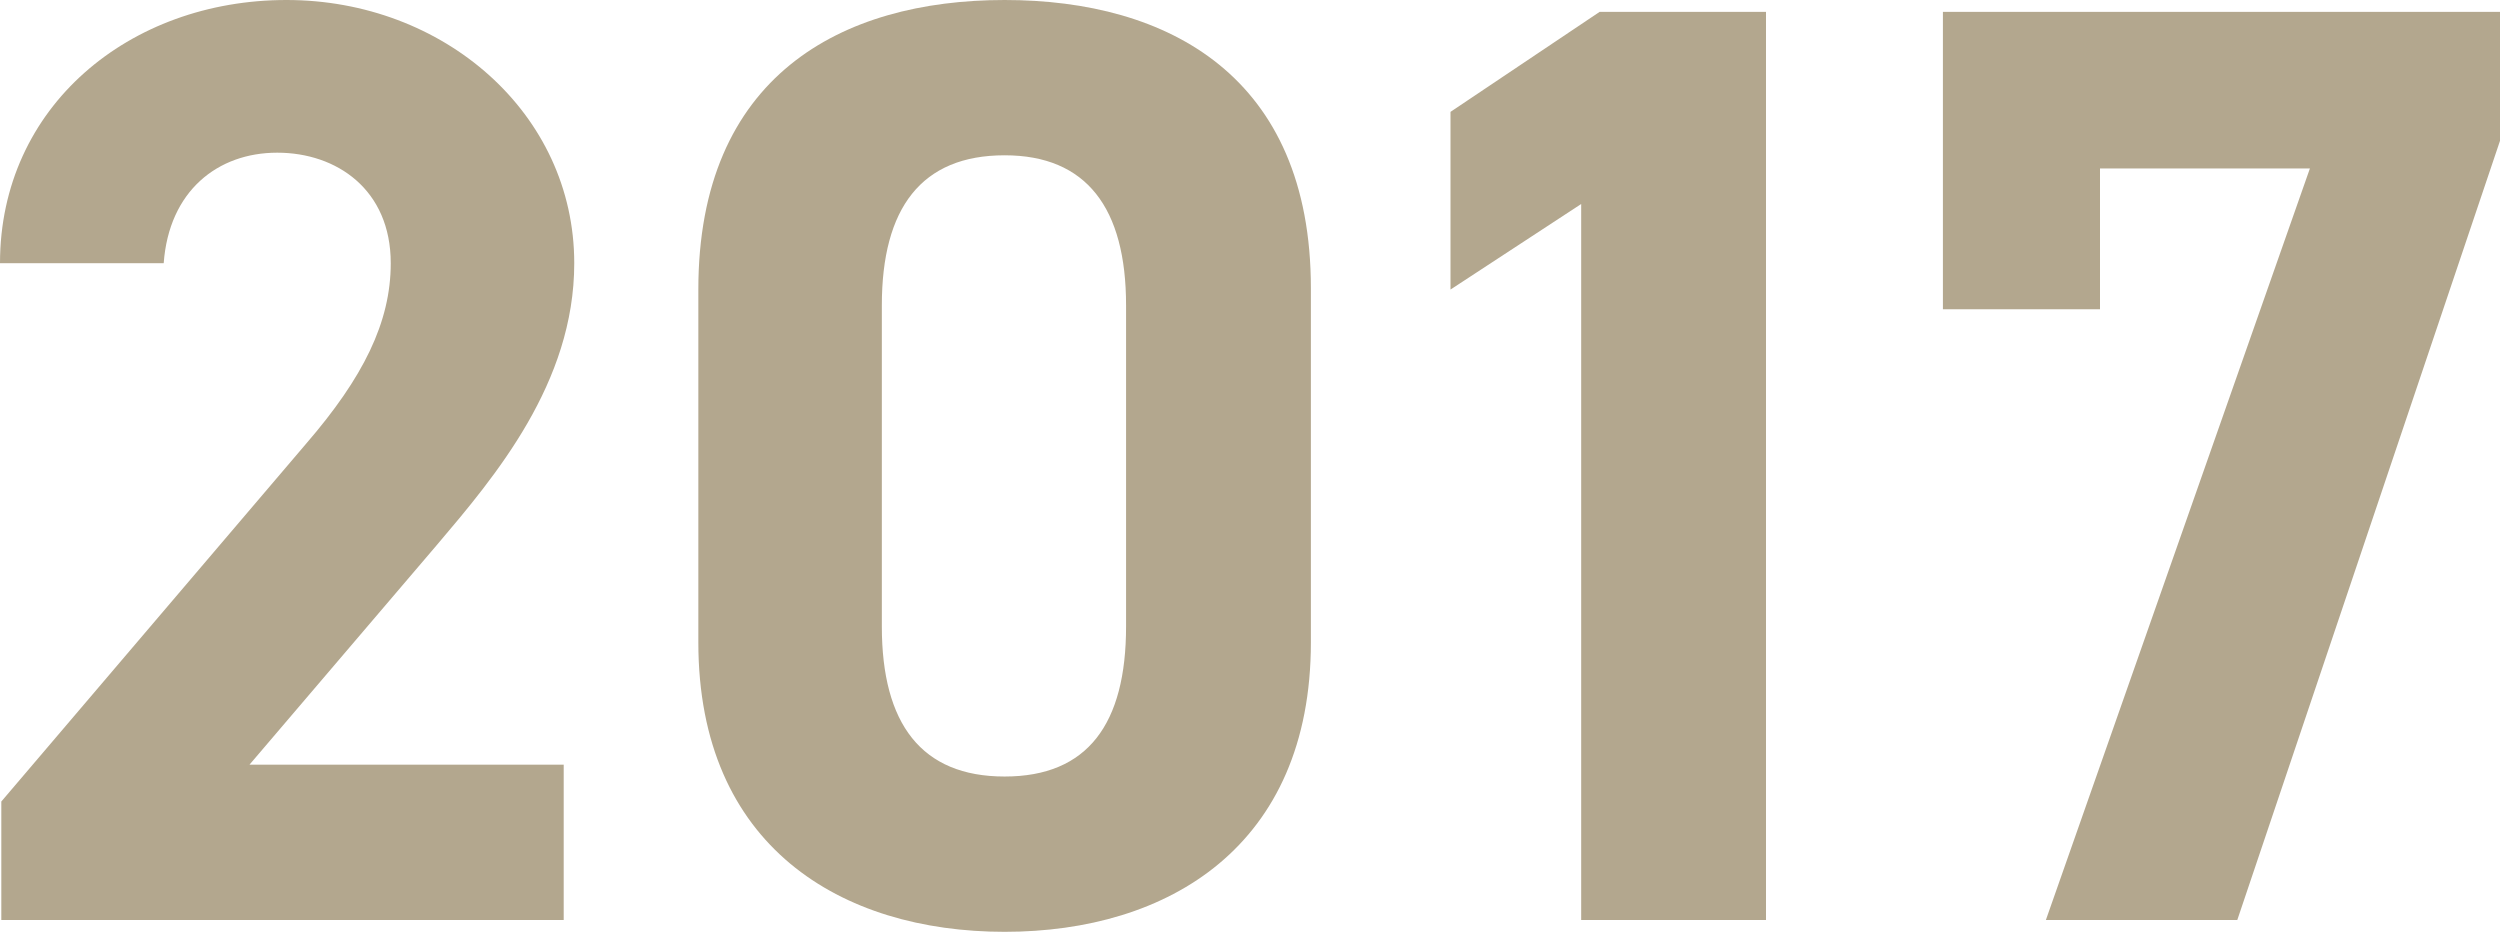 <svg width="110" height="41" viewBox="0 0 110 41" fill="none" xmlns="http://www.w3.org/2000/svg">
<g clip-path="url(#clip0_6_235)">
<path d="M24.803 40.479H0.058V35.267L13.476 19.515C15.974 16.62 17.193 14.188 17.193 11.582C17.193 8.339 14.812 6.718 12.198 6.718C9.584 6.718 7.435 8.397 7.203 11.582H0C0 4.691 5.692 0 12.605 0C19.517 0 25.267 4.98 25.267 11.582C25.267 16.852 21.782 20.963 19.226 23.975L10.978 33.645H24.803V40.479Z" fill="#B3A78E"/>
<path d="M57.679 28.26C57.679 37.236 51.406 41 44.203 41C37.001 41 30.727 37.236 30.727 28.26V12.74C30.727 3.359 37.001 0 44.203 0C51.406 0 57.679 3.359 57.679 12.682V28.26ZM44.203 6.833C40.544 6.833 38.801 9.15 38.801 13.435V27.565C38.801 31.85 40.544 34.167 44.203 34.167C47.863 34.167 49.547 31.85 49.547 27.565V13.435C49.547 9.15 47.805 6.833 44.203 6.833Z" fill="#B3A78E"/>
<path d="M77.704 40.479H69.572V8.976L63.822 12.74V4.922L70.385 0.521H77.704V40.479Z" fill="#B3A78E"/>
<path d="M85.488 13.609V0.521H110V6.196L98.441 40.479H90.019L101.636 7.412H92.4V13.609H85.488Z" fill="#B3A78E"/>
</g>
<defs>
<clipPath id="clip0_6_235">
<rect width="110" height="41" fill="white"/>
</clipPath>
</defs>
</svg>
